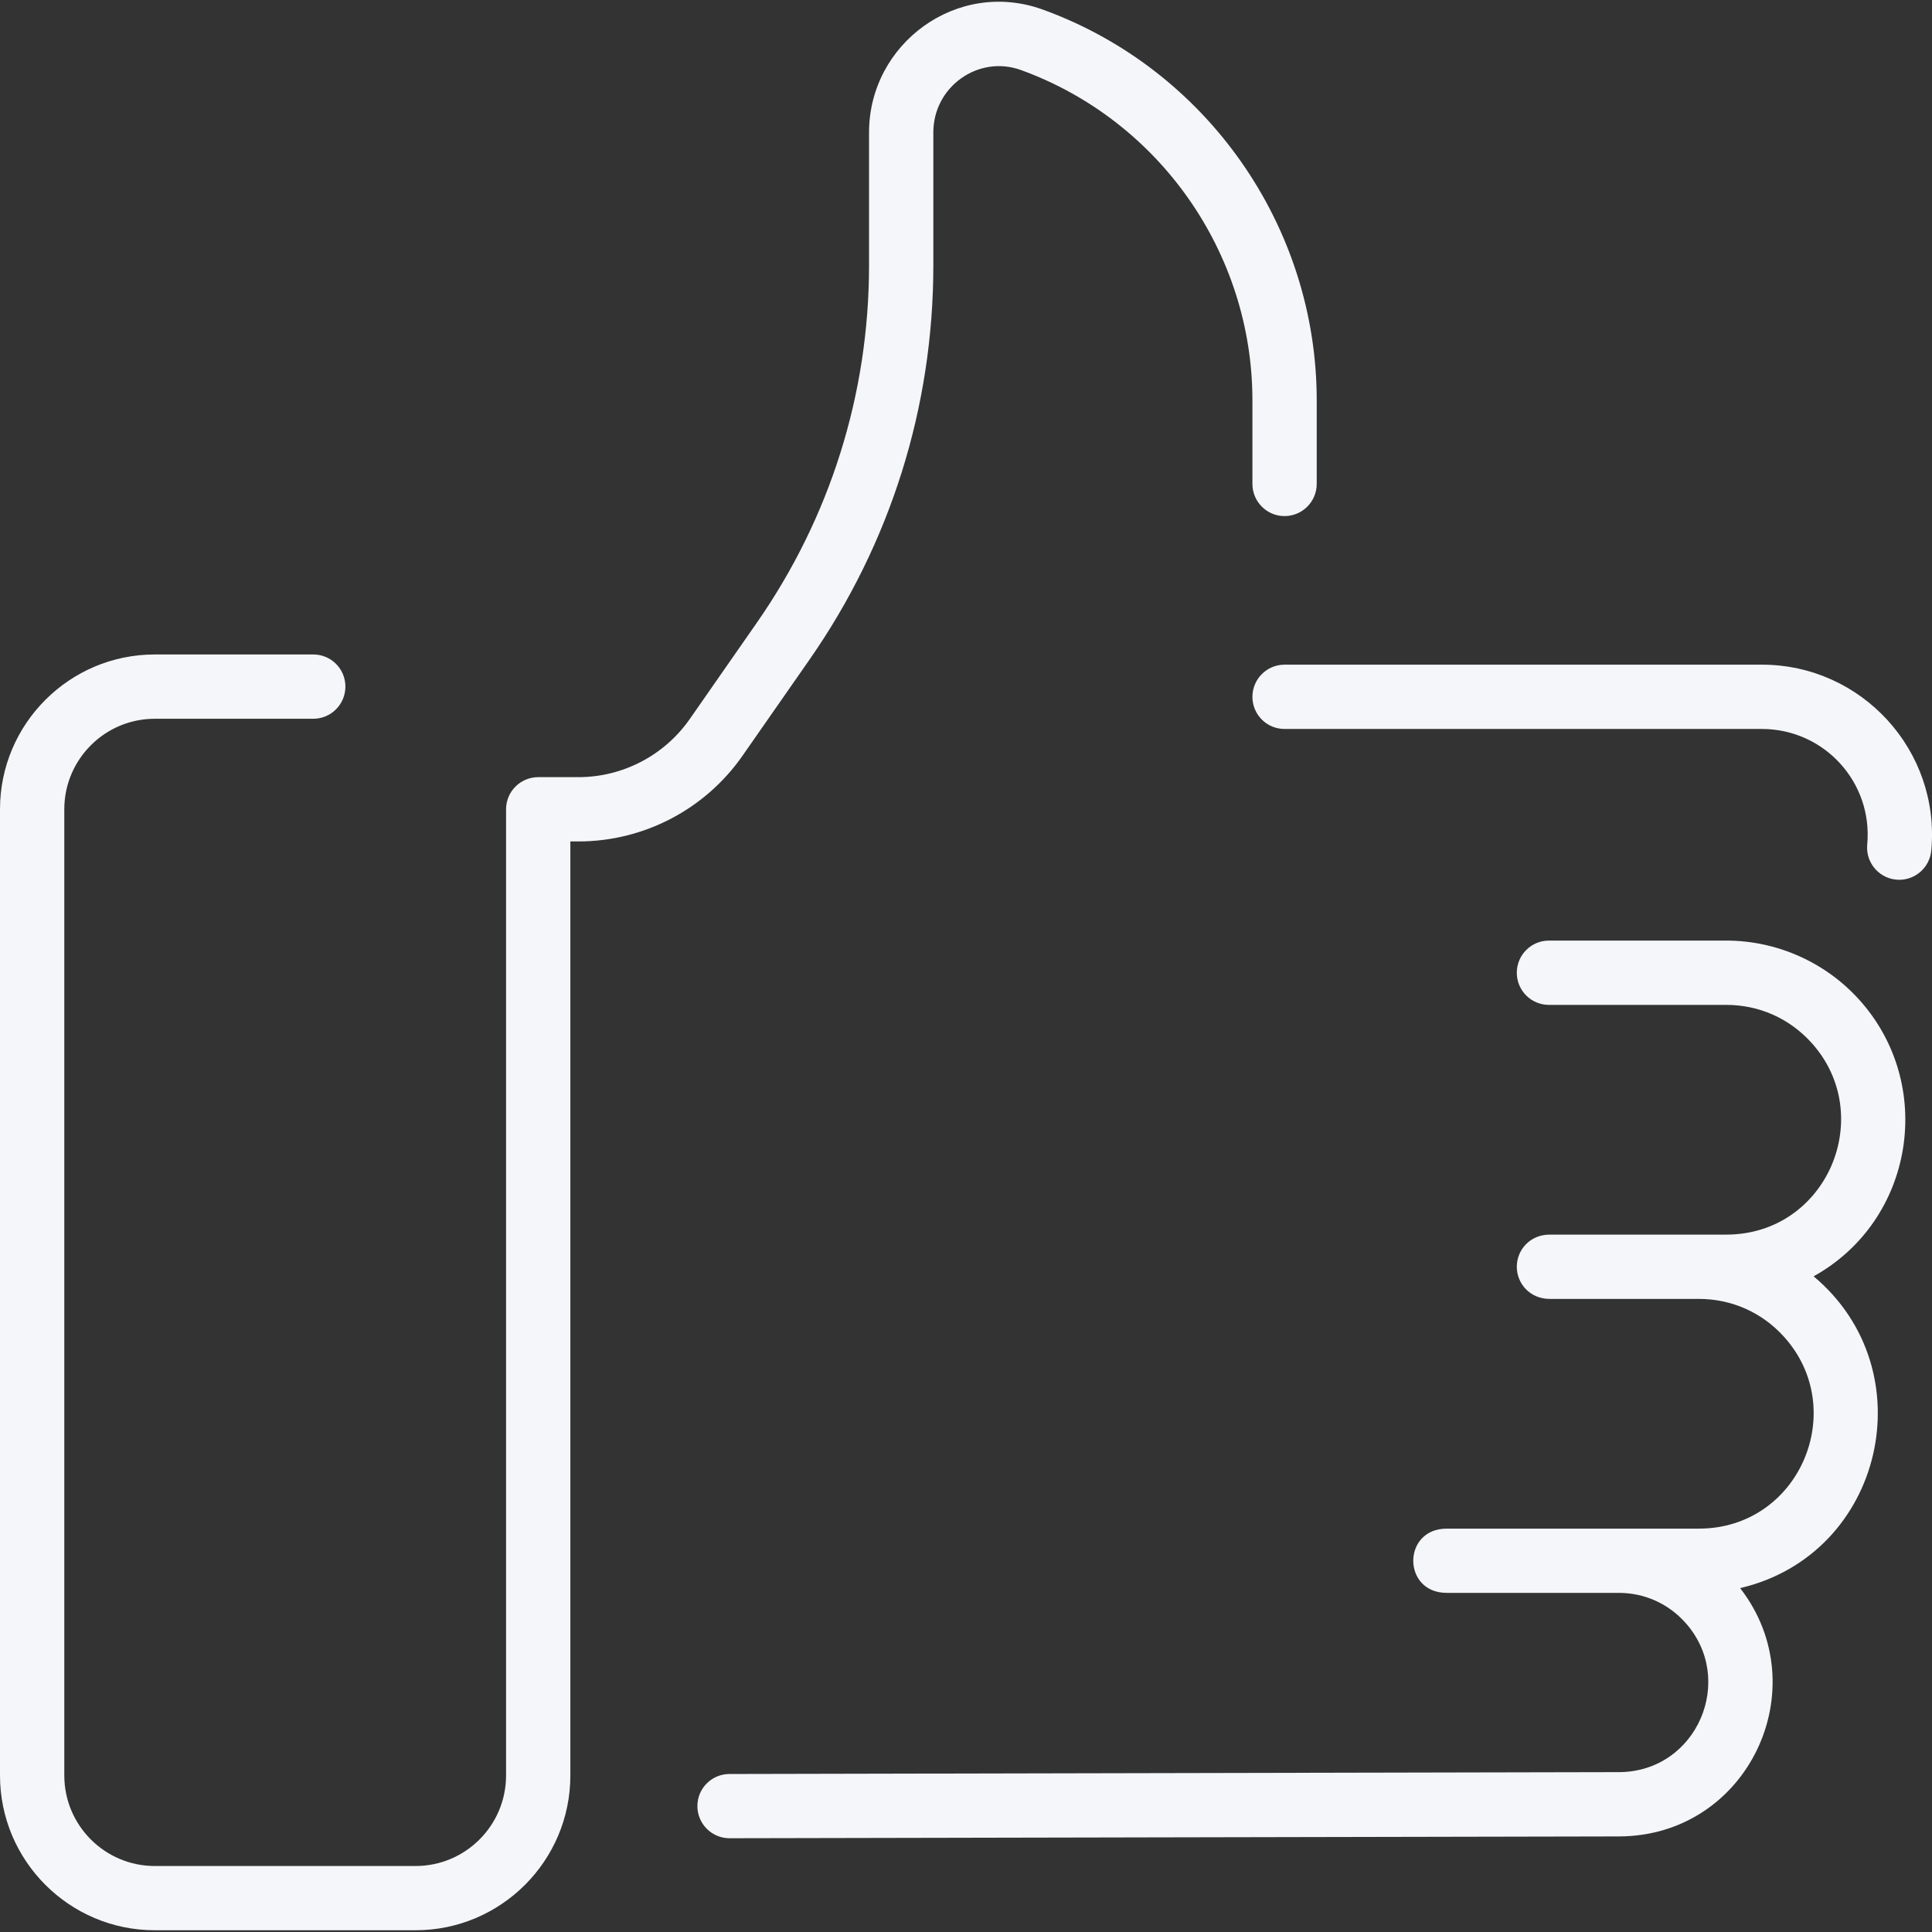 <svg width="32" height="32" viewBox="0 0 32 32" fill="none" xmlns="http://www.w3.org/2000/svg">
<rect x="0" y="0" width="32" height="32" fill="#333333" stroke="none"/>
<path d="M31.988 14.088C31.962 14.364 31.73 14.572 31.458 14.572C31.143 14.572 30.898 14.301 30.927 13.99C31.024 12.96 30.216 12.074 29.182 12.074H21.276C20.982 12.074 20.744 11.836 20.744 11.542C20.744 11.248 20.982 11.009 21.276 11.009H29.182C30.837 11.009 32.142 12.434 31.988 14.088ZM12.298 12.518L13.407 10.927C14.749 9.001 15.459 6.743 15.459 4.395V2.193C15.459 1.435 16.206 0.905 16.91 1.16C19.203 1.992 20.744 4.19 20.744 6.631V8.015C20.744 8.309 20.982 8.548 21.276 8.548C21.57 8.548 21.809 8.309 21.809 8.015V6.631C21.809 3.744 19.986 1.143 17.273 0.159C15.852 -0.356 14.394 0.724 14.394 2.193V4.395C14.394 6.524 13.75 8.572 12.533 10.318L11.425 11.909C11.004 12.512 10.315 12.872 9.58 12.872H8.915C8.621 12.872 8.382 13.11 8.382 13.404V29.407C8.382 30.234 7.71 30.907 6.883 30.907H2.564C1.737 30.907 1.065 30.234 1.065 29.407V13.404C1.065 12.577 1.737 11.905 2.564 11.905H5.189C5.483 11.905 5.721 11.666 5.721 11.372C5.721 11.078 5.483 10.84 5.189 10.84H2.564C1.15 10.84 0 11.99 0 13.404V29.407C0 30.821 1.15 31.971 2.564 31.971H6.883C8.297 31.971 9.447 30.821 9.447 29.407V13.937H9.58C10.662 13.937 11.679 13.406 12.298 12.518ZM28.591 15.579H25.655C25.361 15.579 25.123 15.818 25.123 16.112C25.123 16.406 25.361 16.644 25.655 16.644H28.591C29.133 16.644 29.633 16.865 29.998 17.265C31.095 18.47 30.264 20.449 28.591 20.449C27.469 20.449 26.758 20.449 25.668 20.449C25.343 20.449 25.123 20.701 25.123 20.981C25.123 21.261 25.342 21.514 25.668 21.514H28.137C28.678 21.514 29.178 21.734 29.543 22.135C30.64 23.339 29.81 25.319 28.137 25.319C27.654 25.319 24.373 25.319 23.962 25.319C23.223 25.319 23.224 26.383 23.962 26.383H26.809C27.233 26.383 27.622 26.555 27.907 26.868C28.764 27.809 28.113 29.35 26.812 29.352L12.082 29.383C11.788 29.383 11.55 29.622 11.551 29.916C11.552 30.207 11.787 30.447 12.085 30.447L26.814 30.417C28.956 30.413 30.106 27.959 28.822 26.304C31.205 25.748 31.902 22.696 30.039 21.14C31.711 20.212 32.067 17.956 30.785 16.548C30.224 15.932 29.424 15.579 28.591 15.579Z" fill="#F4F6F9"/>
</svg>
